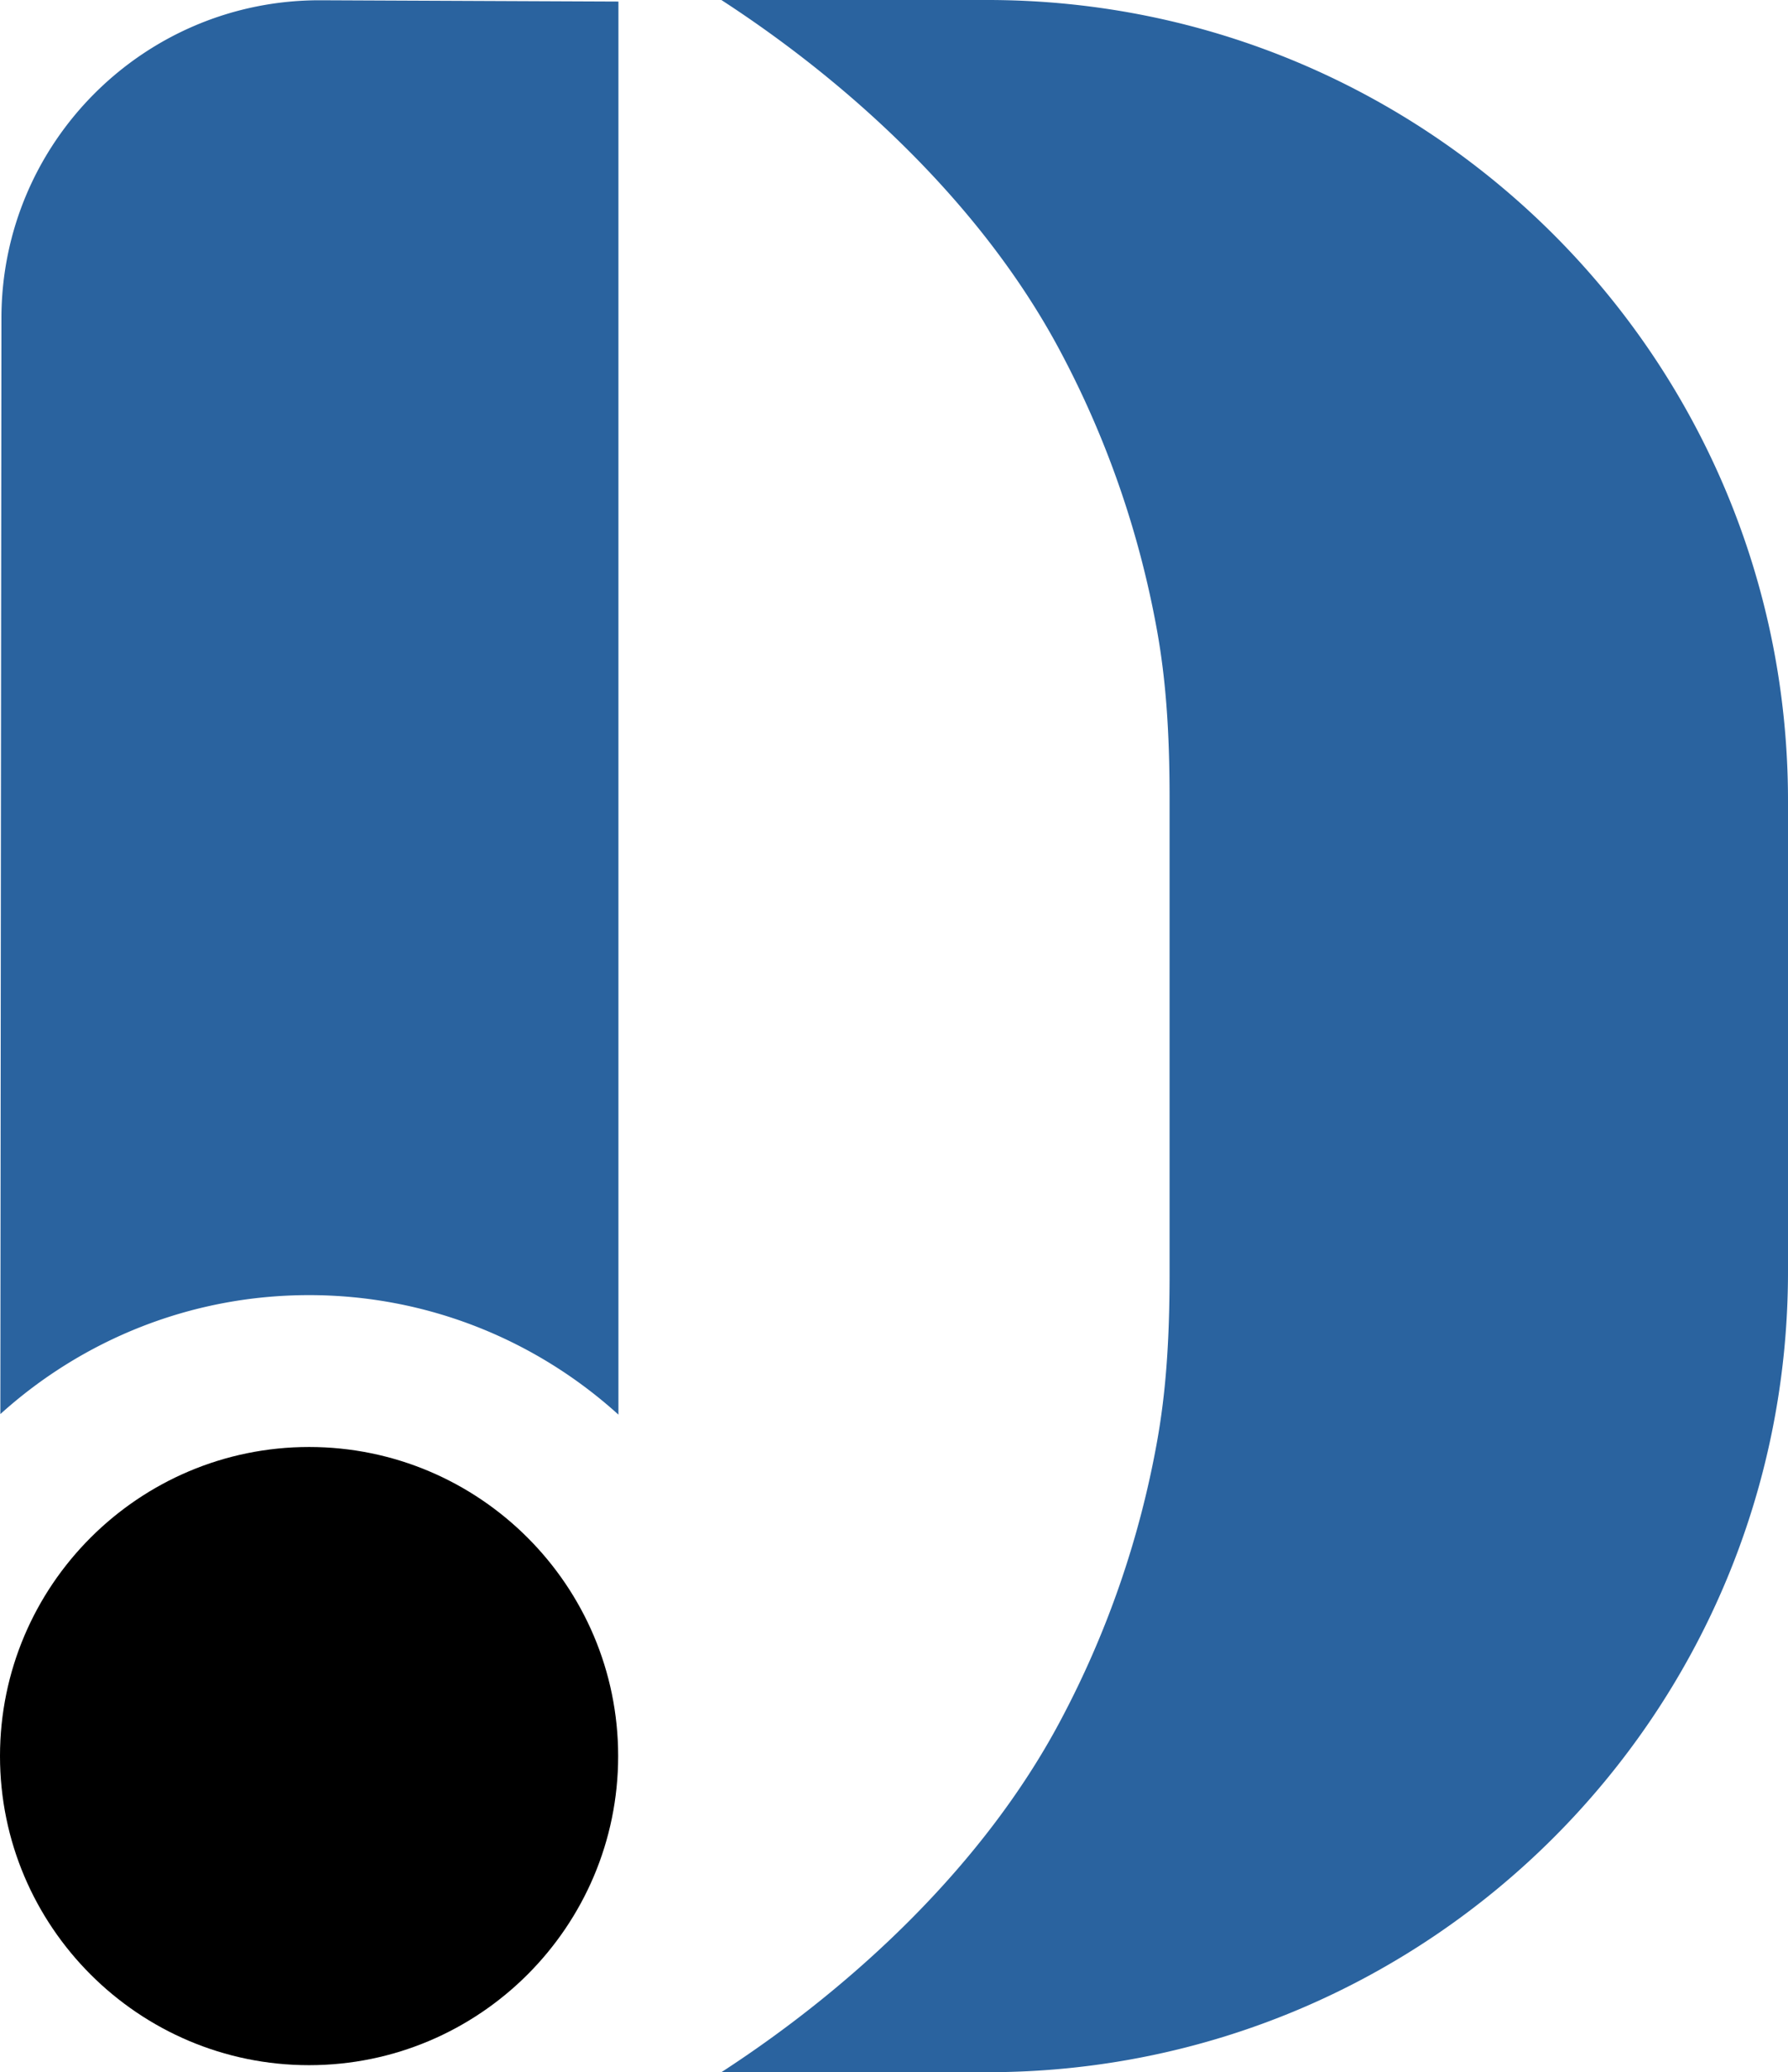 <svg xmlns="http://www.w3.org/2000/svg" id="Layer_2" viewBox="0 0 401.59 465.41"><defs><style>.cls-1{fill:#2a639f}</style></defs><g id="Layer_1-2"><path d="M221.78 0h-59.76c30.22 19.63 59 46.84 75.95 78.57 10.57 19.75 17.94 41 21.92 63.13 1.93 10.78 2.8 22.34 2.8 37.54v106.93c0 15.2-.87 26.76-2.8 37.54a213.506 213.506 0 0 1-21.92 63.13c-16.95 31.73-45.73 58.94-75.95 78.57h59.76c99.31 0 179.81-80.5 179.81-179.81V179.81C401.59 80.5 321.09 0 221.78 0ZM138.9 317.73V.35L72.06.06C32.51-.1.36 31.89.32 71.43L.08 317.6c18.37-16.6 42.69-26.72 69.34-26.72s51.1 10.17 69.49 26.85Z" class="cls-1"/><path d="M69.42 463.83C31.15 463.83 0 432.69 0 394.41s31.14-69.42 69.42-69.42 69.42 31.14 69.42 69.42-31.14 69.42-69.42 69.42Z"/></g></svg>